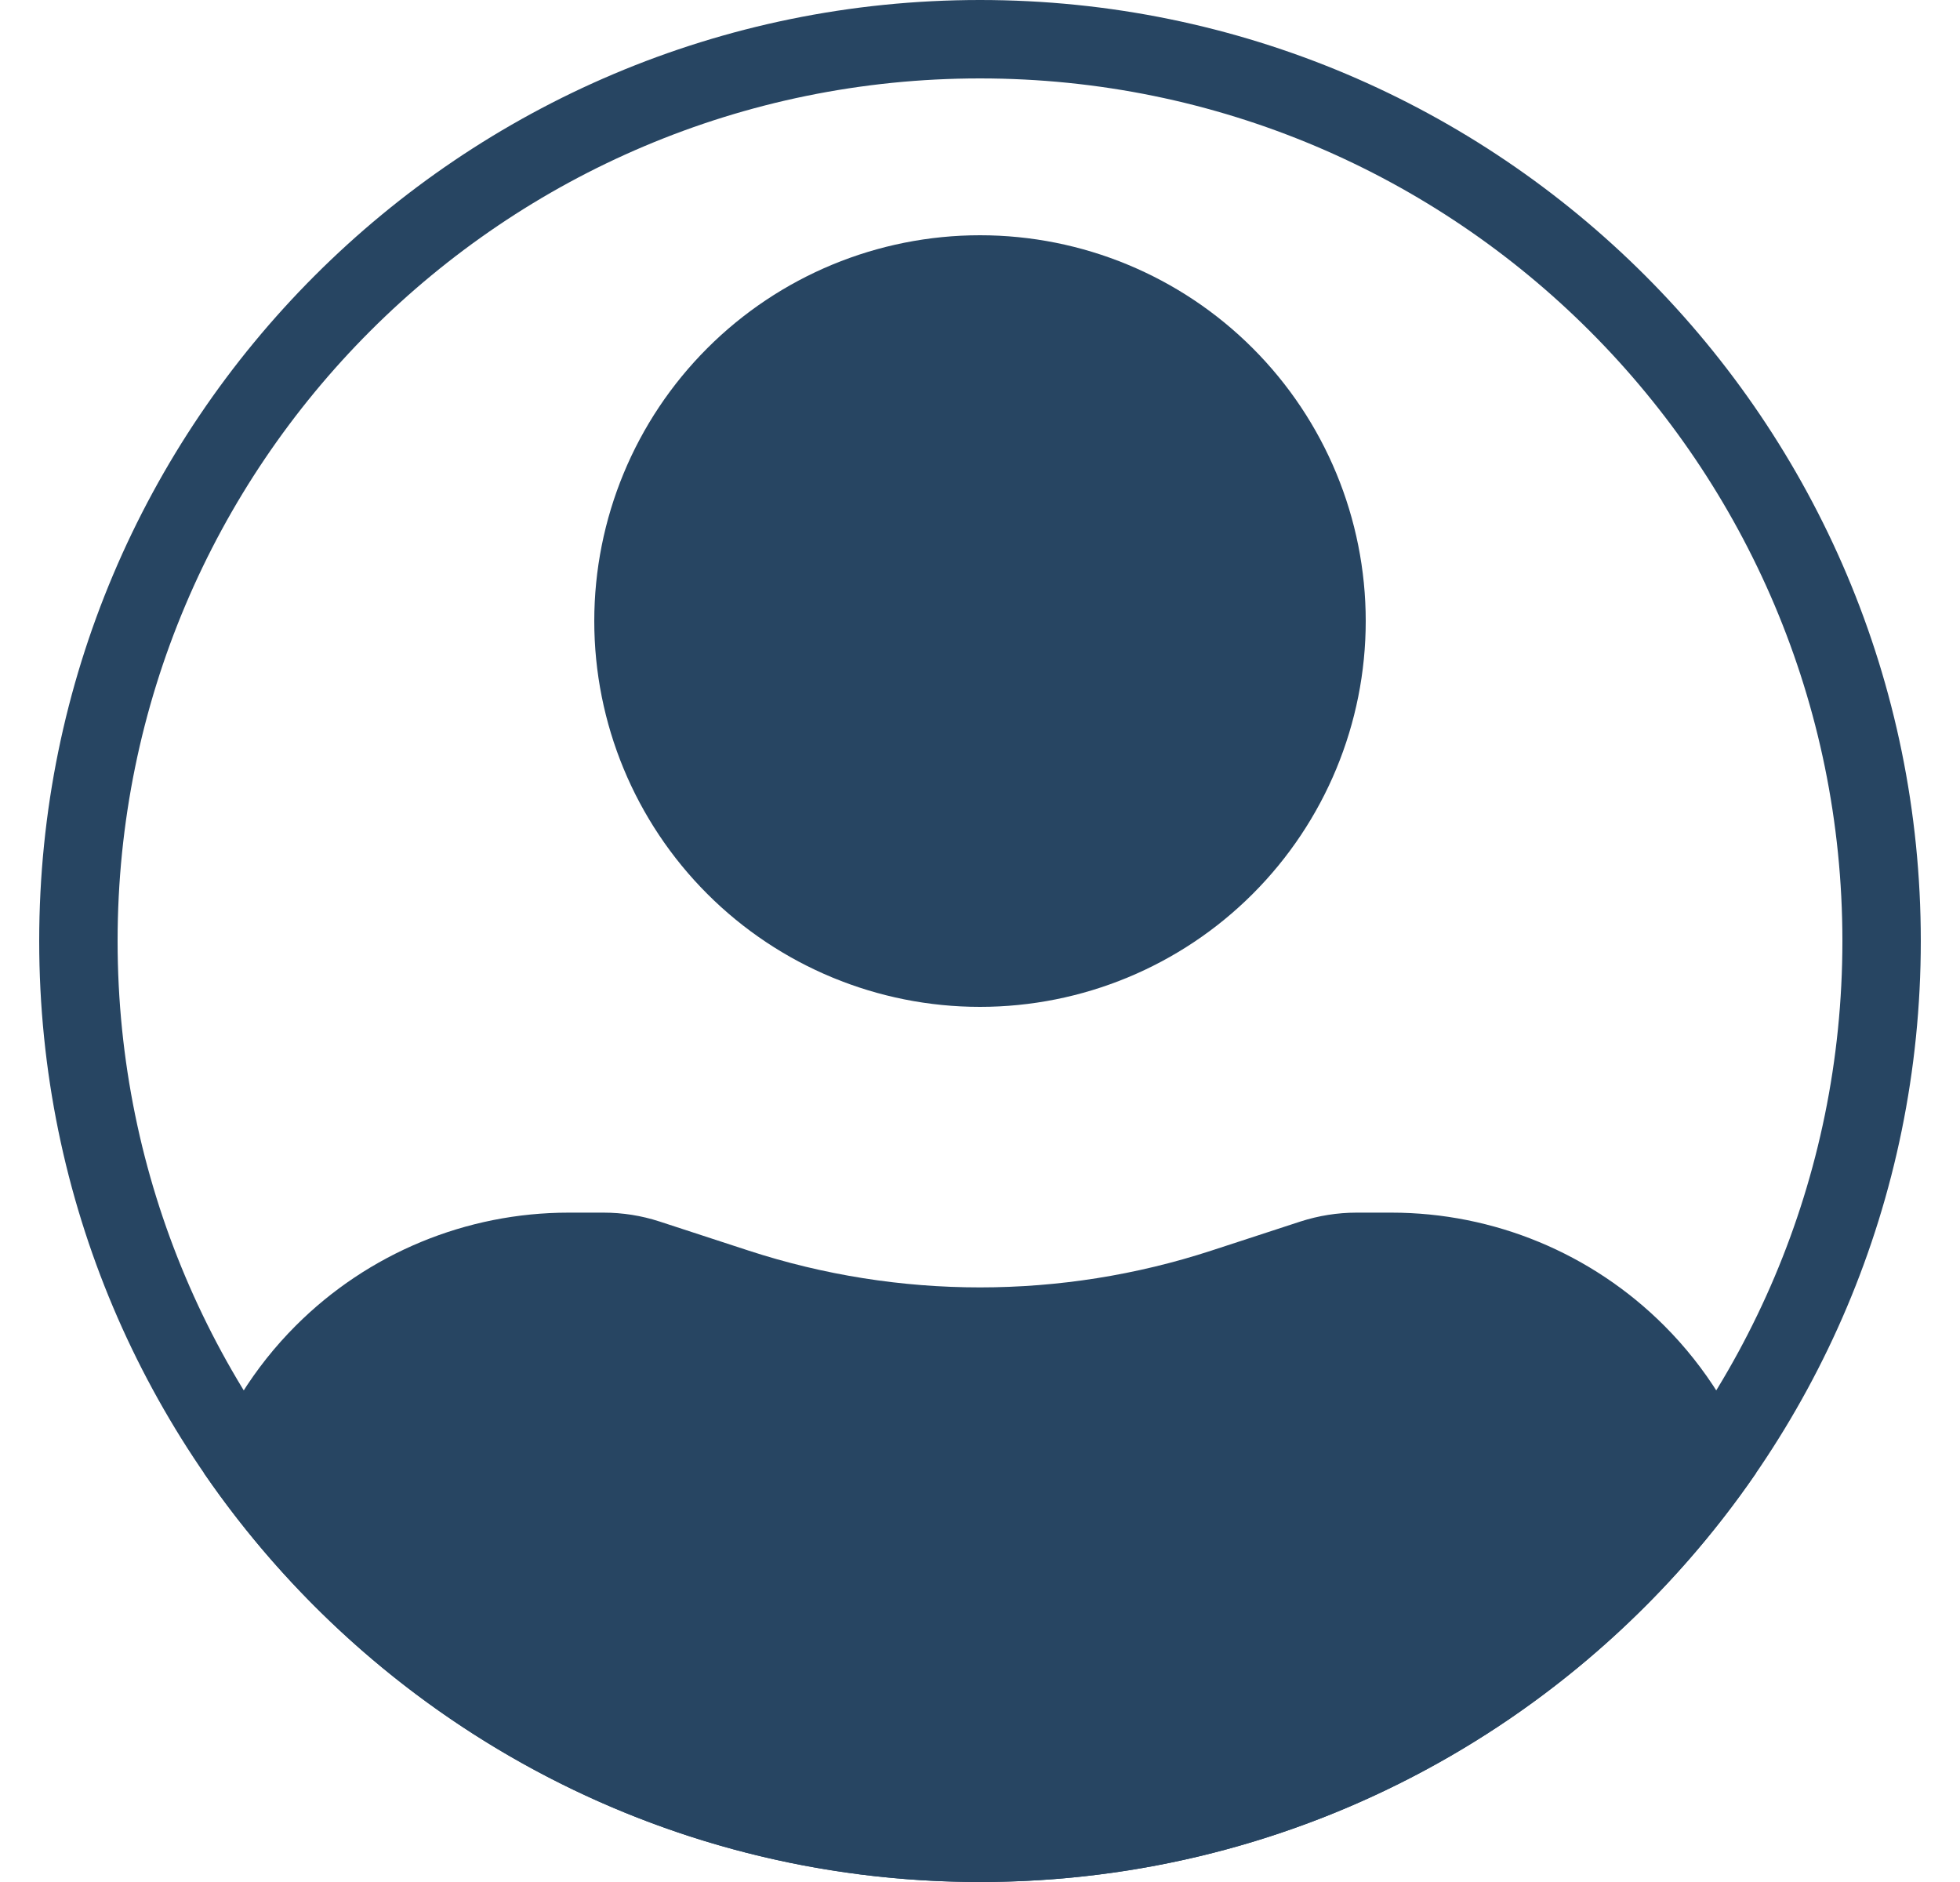 <svg width="25" height="24" viewBox="0 0 25 24" fill="none" xmlns="http://www.w3.org/2000/svg">
<path fill-rule="evenodd" clip-rule="evenodd" d="M24.5 12C24.5 18.627 19.127 24 12.5 24C5.873 24 0.5 18.627 0.5 12C0.5 5.373 5.873 0 12.5 0C19.127 0 24.5 5.373 24.5 12ZM23.5 12C23.5 18.075 18.575 23 12.5 23C6.425 23 1.5 18.075 1.5 12C1.5 5.925 6.425 1 12.5 1C18.575 1 23.5 5.925 23.5 12Z" fill="#274562"/>
<path d="M2.6 18.783C2.841 18.083 3.239 17.439 3.773 16.905C4.696 15.982 5.947 15.464 7.252 15.464H7.699C7.941 15.464 8.182 15.502 8.412 15.577L9.548 15.948C11.466 16.574 13.534 16.574 15.452 15.948L16.588 15.577C16.818 15.503 17.059 15.464 17.302 15.464H17.748C19.053 15.464 20.304 15.982 21.227 16.905C21.761 17.439 22.159 18.083 22.4 18.783C20.238 21.934 16.61 24 12.5 24C8.39 24 4.762 21.934 2.6 18.783Z" fill="#274562"/>
<path d="M9.021 4.441C9.944 3.518 11.195 3 12.5 3C13.805 3 15.056 3.518 15.979 4.441C16.902 5.364 17.42 6.615 17.42 7.92C17.42 9.225 16.902 10.476 15.979 11.399C15.056 12.322 13.805 12.84 12.5 12.84C11.195 12.84 9.944 12.322 9.021 11.399C8.098 10.476 7.58 9.225 7.58 7.92C7.58 6.615 8.098 5.364 9.021 4.441Z" fill="#274562"/>
</svg>
